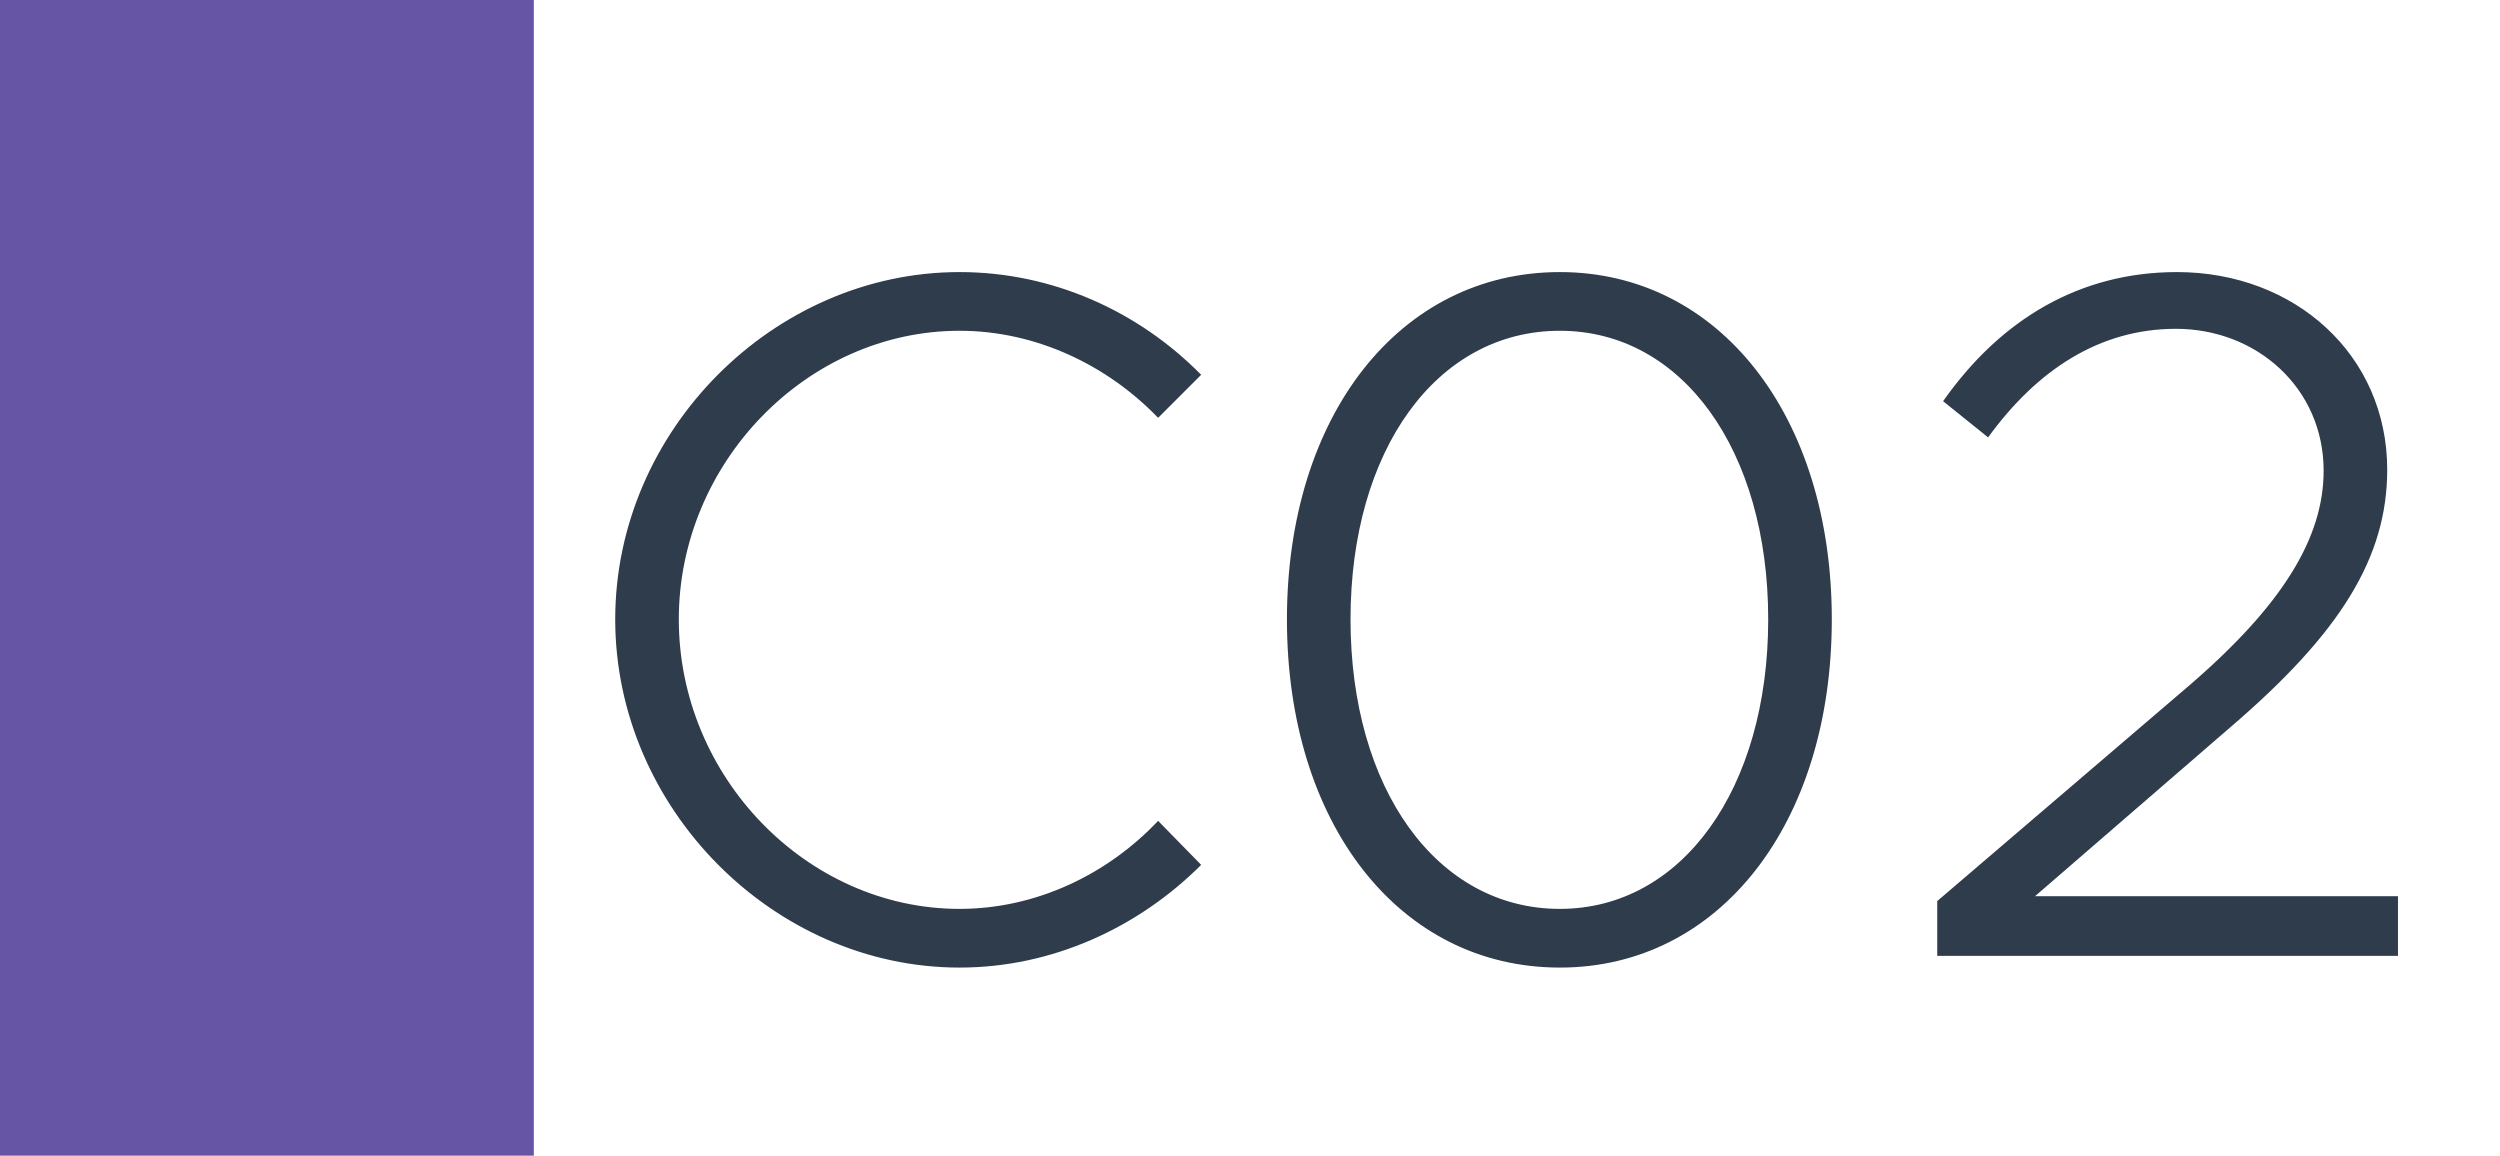 <svg width="1789" height="827" viewBox="0 0 1789 827" fill="none" xmlns="http://www.w3.org/2000/svg">
<rect width="1789" height="827" fill="white"/>
<rect width="382" height="827" fill="#6655A4"/>
<path d="M686.65 692.4C553.65 692.4 440.25 578.3 440.25 443.2C440.25 308.1 553.65 194.7 686.65 194.7C753.15 194.7 814.75 222.7 859.55 268.2L828.75 299C792.35 261.2 741.25 236.7 686.65 236.7C577.45 236.7 485.75 331.2 485.75 443.2C485.75 555.9 577.45 650.4 686.65 650.4C741.25 650.4 792.35 625.9 828.75 587.4L859.55 618.9C814.75 663.7 753.15 692.4 686.65 692.4ZM1116.23 692.4C1001.43 692.4 920.931 589.5 920.931 443.2C920.931 297.6 1001.43 194.7 1116.23 194.7C1230.33 194.7 1310.83 297.6 1310.83 443.2C1310.83 589.5 1230.33 692.4 1116.23 692.4ZM1116.23 650.4C1203.73 650.4 1265.33 564.3 1265.33 443.2C1265.33 322.1 1203.73 236.7 1116.23 236.7C1028.03 236.7 966.431 322.1 966.431 443.2C966.431 564.3 1028.03 650.4 1116.23 650.4ZM1386.29 684V644.8L1565.49 491.5C1634.09 432.7 1662.79 384.4 1662.79 336.8C1662.79 278 1615.19 235.3 1557.09 235.3C1502.49 235.3 1457.69 264.7 1422.69 313L1390.49 287.1C1431.79 228.3 1488.49 194.7 1557.79 194.7C1642.49 194.7 1708.29 254.2 1708.29 336.1C1708.29 399.1 1674.69 453 1596.29 520.2L1456.29 641.3H1715.99V684H1386.29Z" fill="#2F3C4C"/>
</svg>
